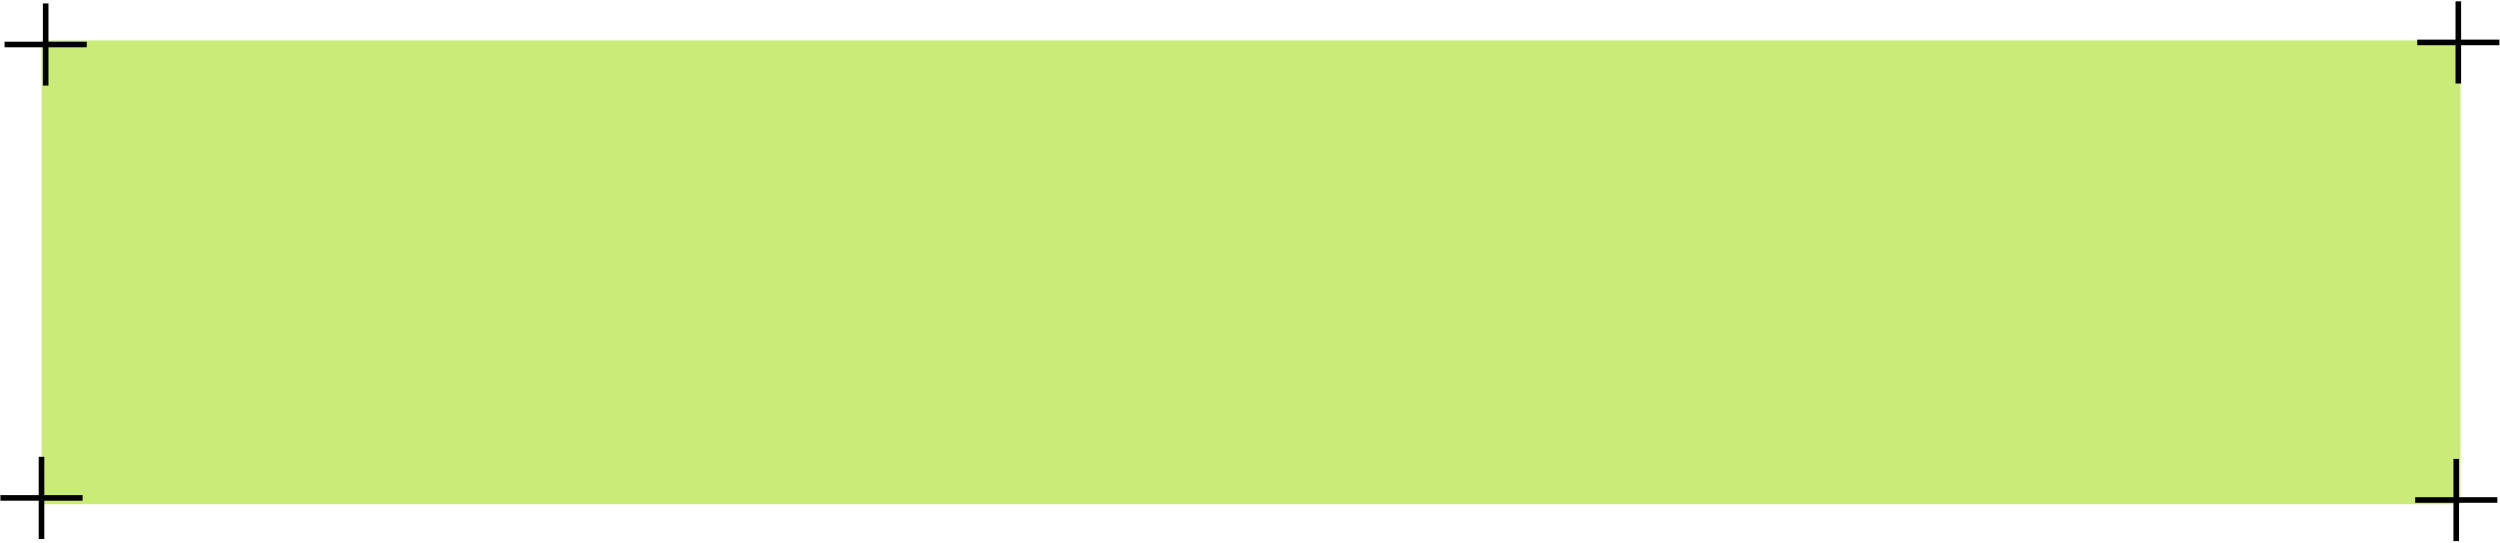 <?xml version="1.0" encoding="UTF-8"?> <svg xmlns="http://www.w3.org/2000/svg" width="1202" height="261" viewBox="0 0 1202 261" fill="none"><rect x="20" y="19.435" width="1163" height="223" fill="#CAEB77"></rect><path d="M21.41 2.435H22.509V40.353H21.41V2.435Z" fill="black" stroke="black" stroke-width="1.589"></path><path d="M3 21.944V20.845L40.918 20.845V21.944L3 21.944Z" fill="black" stroke="black" stroke-width="1.589"></path><path d="M19.41 220.435H20.509V258.353H19.41V220.435Z" fill="black" stroke="black" stroke-width="1.589"></path><path d="M1 239.944V238.845H38.918V239.944H1Z" fill="black" stroke="black" stroke-width="1.589"></path><path d="M1180.41 221.435H1181.51V259.353H1180.41V221.435Z" fill="black" stroke="black" stroke-width="1.589"></path><path d="M1162 240.944V239.845H1199.92V240.944H1162Z" fill="black" stroke="black" stroke-width="1.589"></path><path d="M1181.41 1.435H1182.51V39.353H1181.41V1.435Z" fill="black" stroke="black" stroke-width="1.589"></path><path d="M1163 20.944V19.845L1200.92 19.845V20.944L1163 20.944Z" fill="black" stroke="black" stroke-width="1.589"></path></svg> 